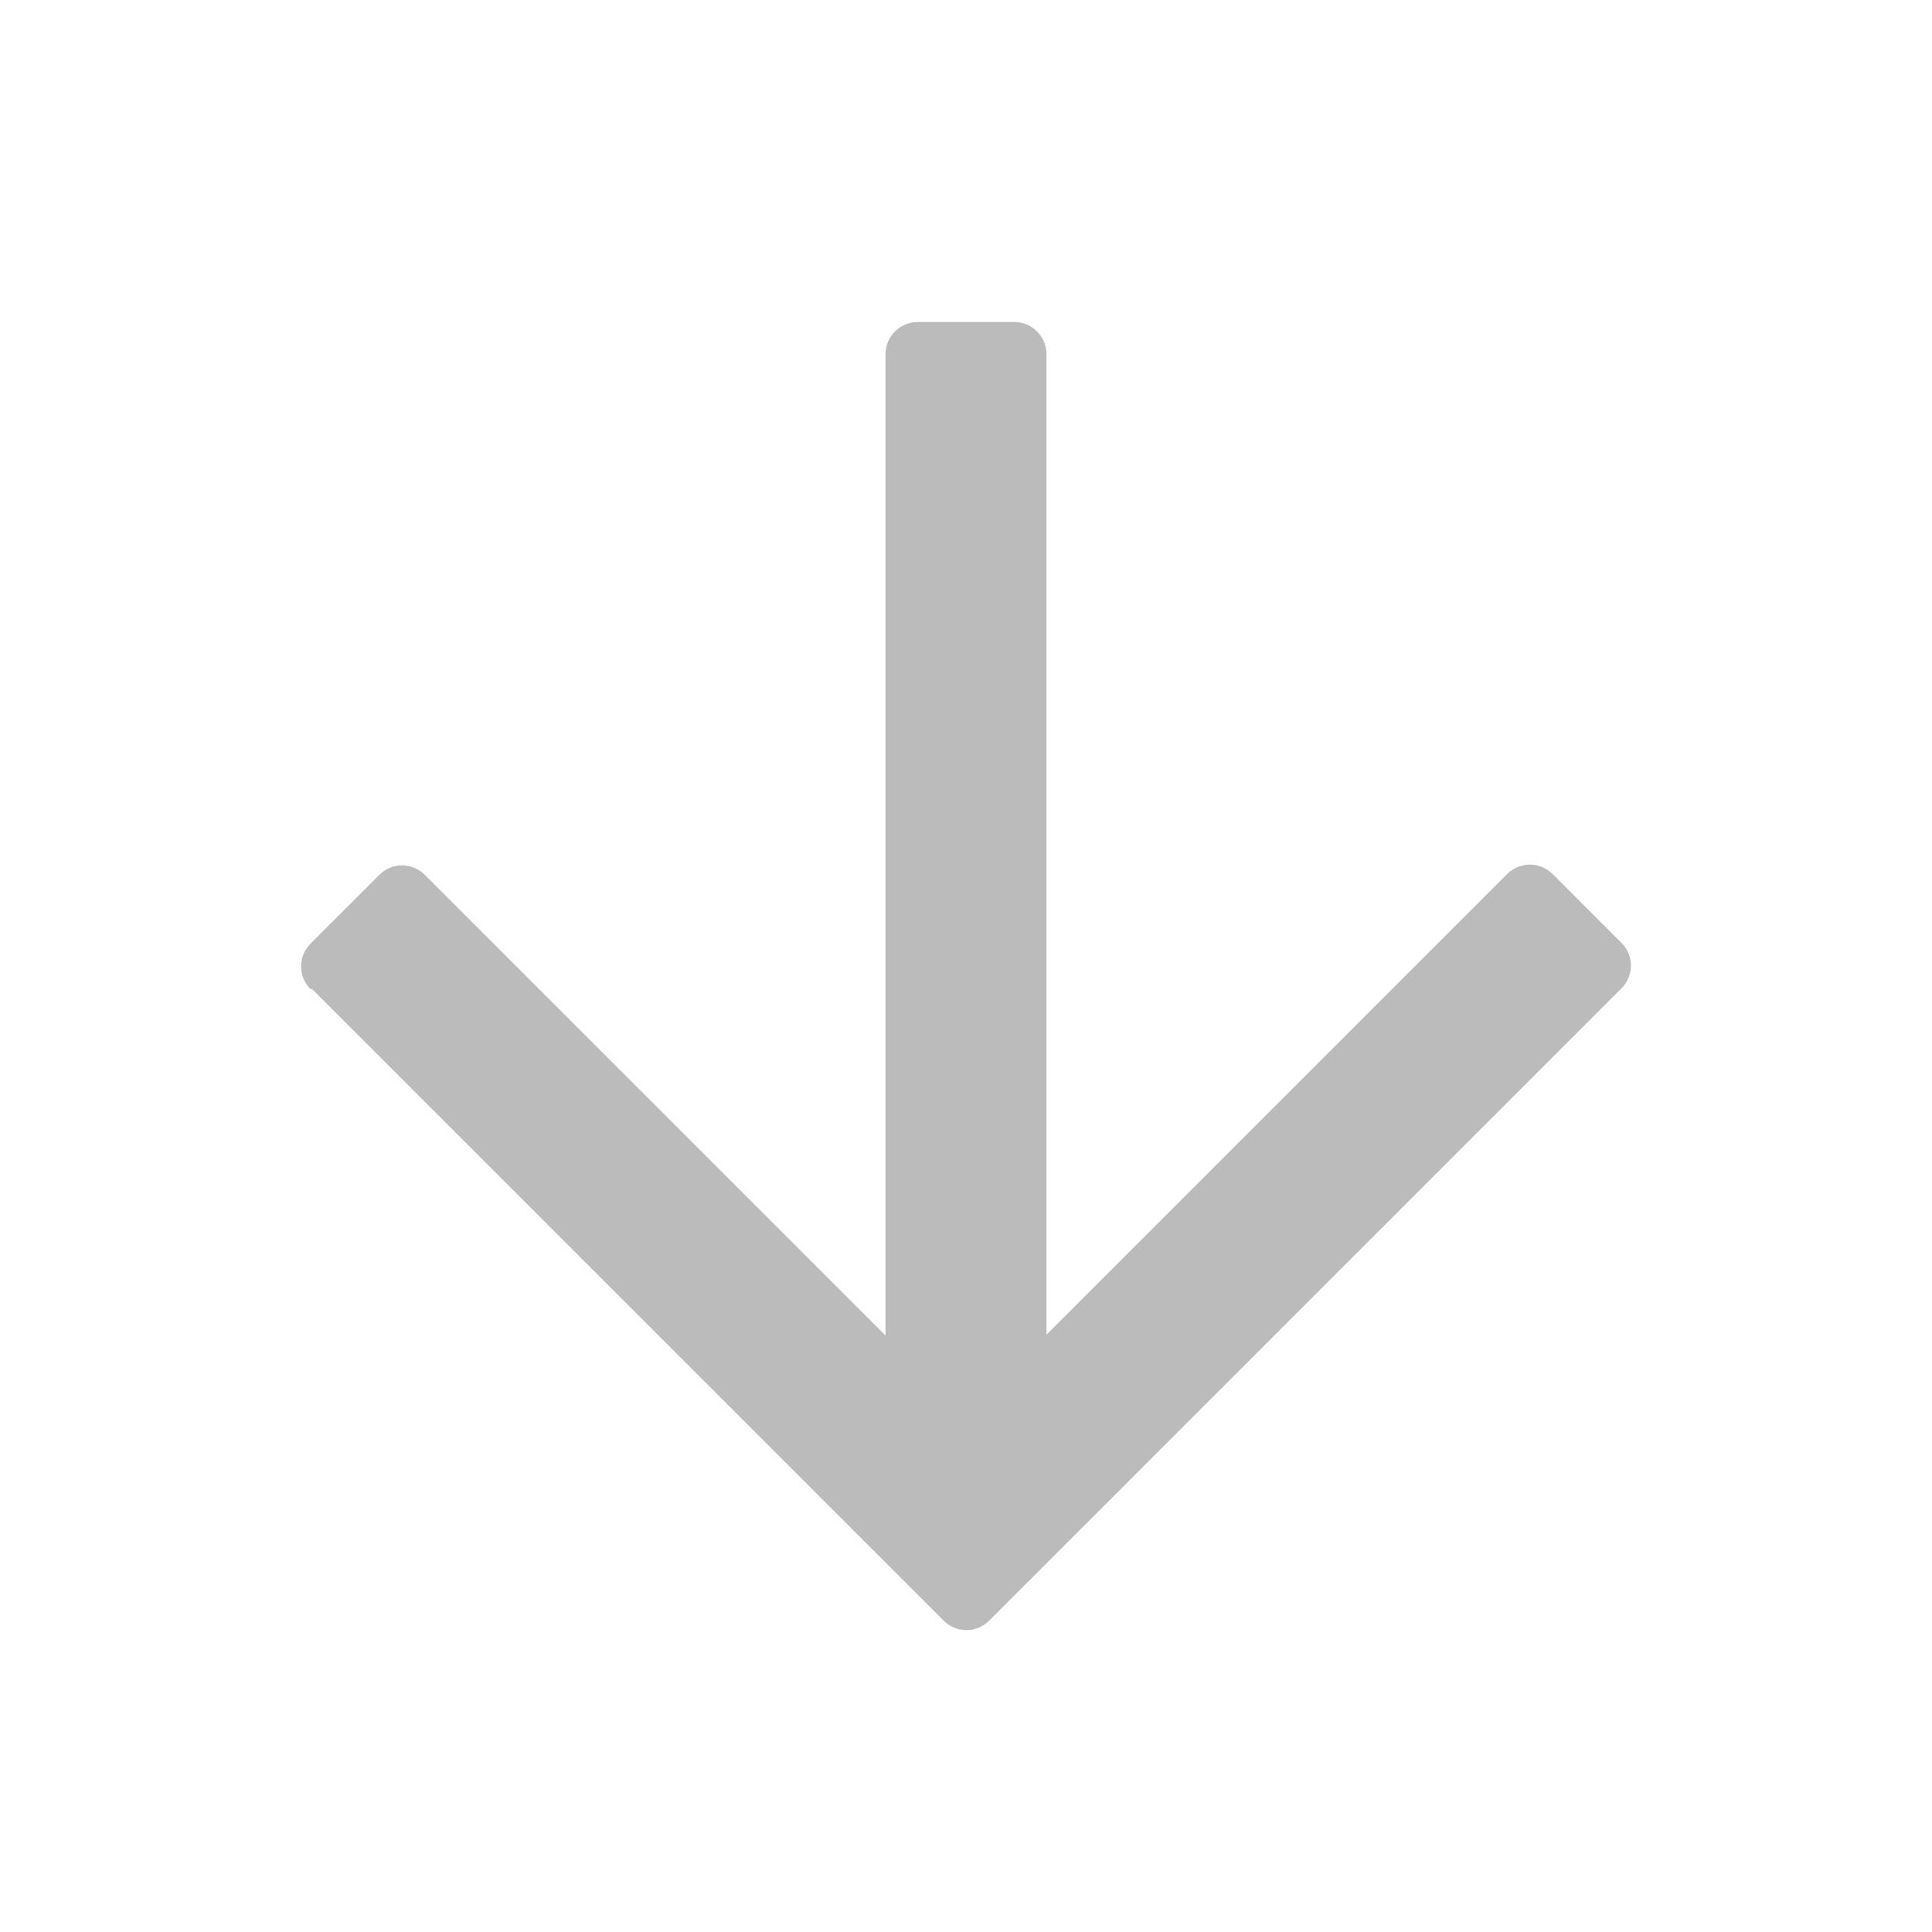 <svg xmlns="http://www.w3.org/2000/svg" width="24" height="24" viewBox="0 0 24 24" fill="#bbbbbb">
	<style>@media(forced-colors:active){@media(prefers-color-scheme:dark){[fill]:not([fill="none"]){fill:#fff!important}}@media(prefers-color-scheme:light){[fill]:not([fill="none"]){fill:#000!important}}}</style>
	<path d="M3.87,12.28l7.85,7.85c.16.16.41.16.57,0l7.85-7.85c.16-.16.16-.41,0-.57l-.85-.85c-.16-.16-.41-.16-.57,0l-5.72,5.72V4.4c0-.22-.18-.4-.4-.4h-1.2c-.22,0-.4.18-.4.4v12.19s-5.72-5.72-5.72-5.72c-.16-.16-.41-.16-.57,0l-.85.85c-.16.16-.16.41,0,.57Z"/>
</svg>